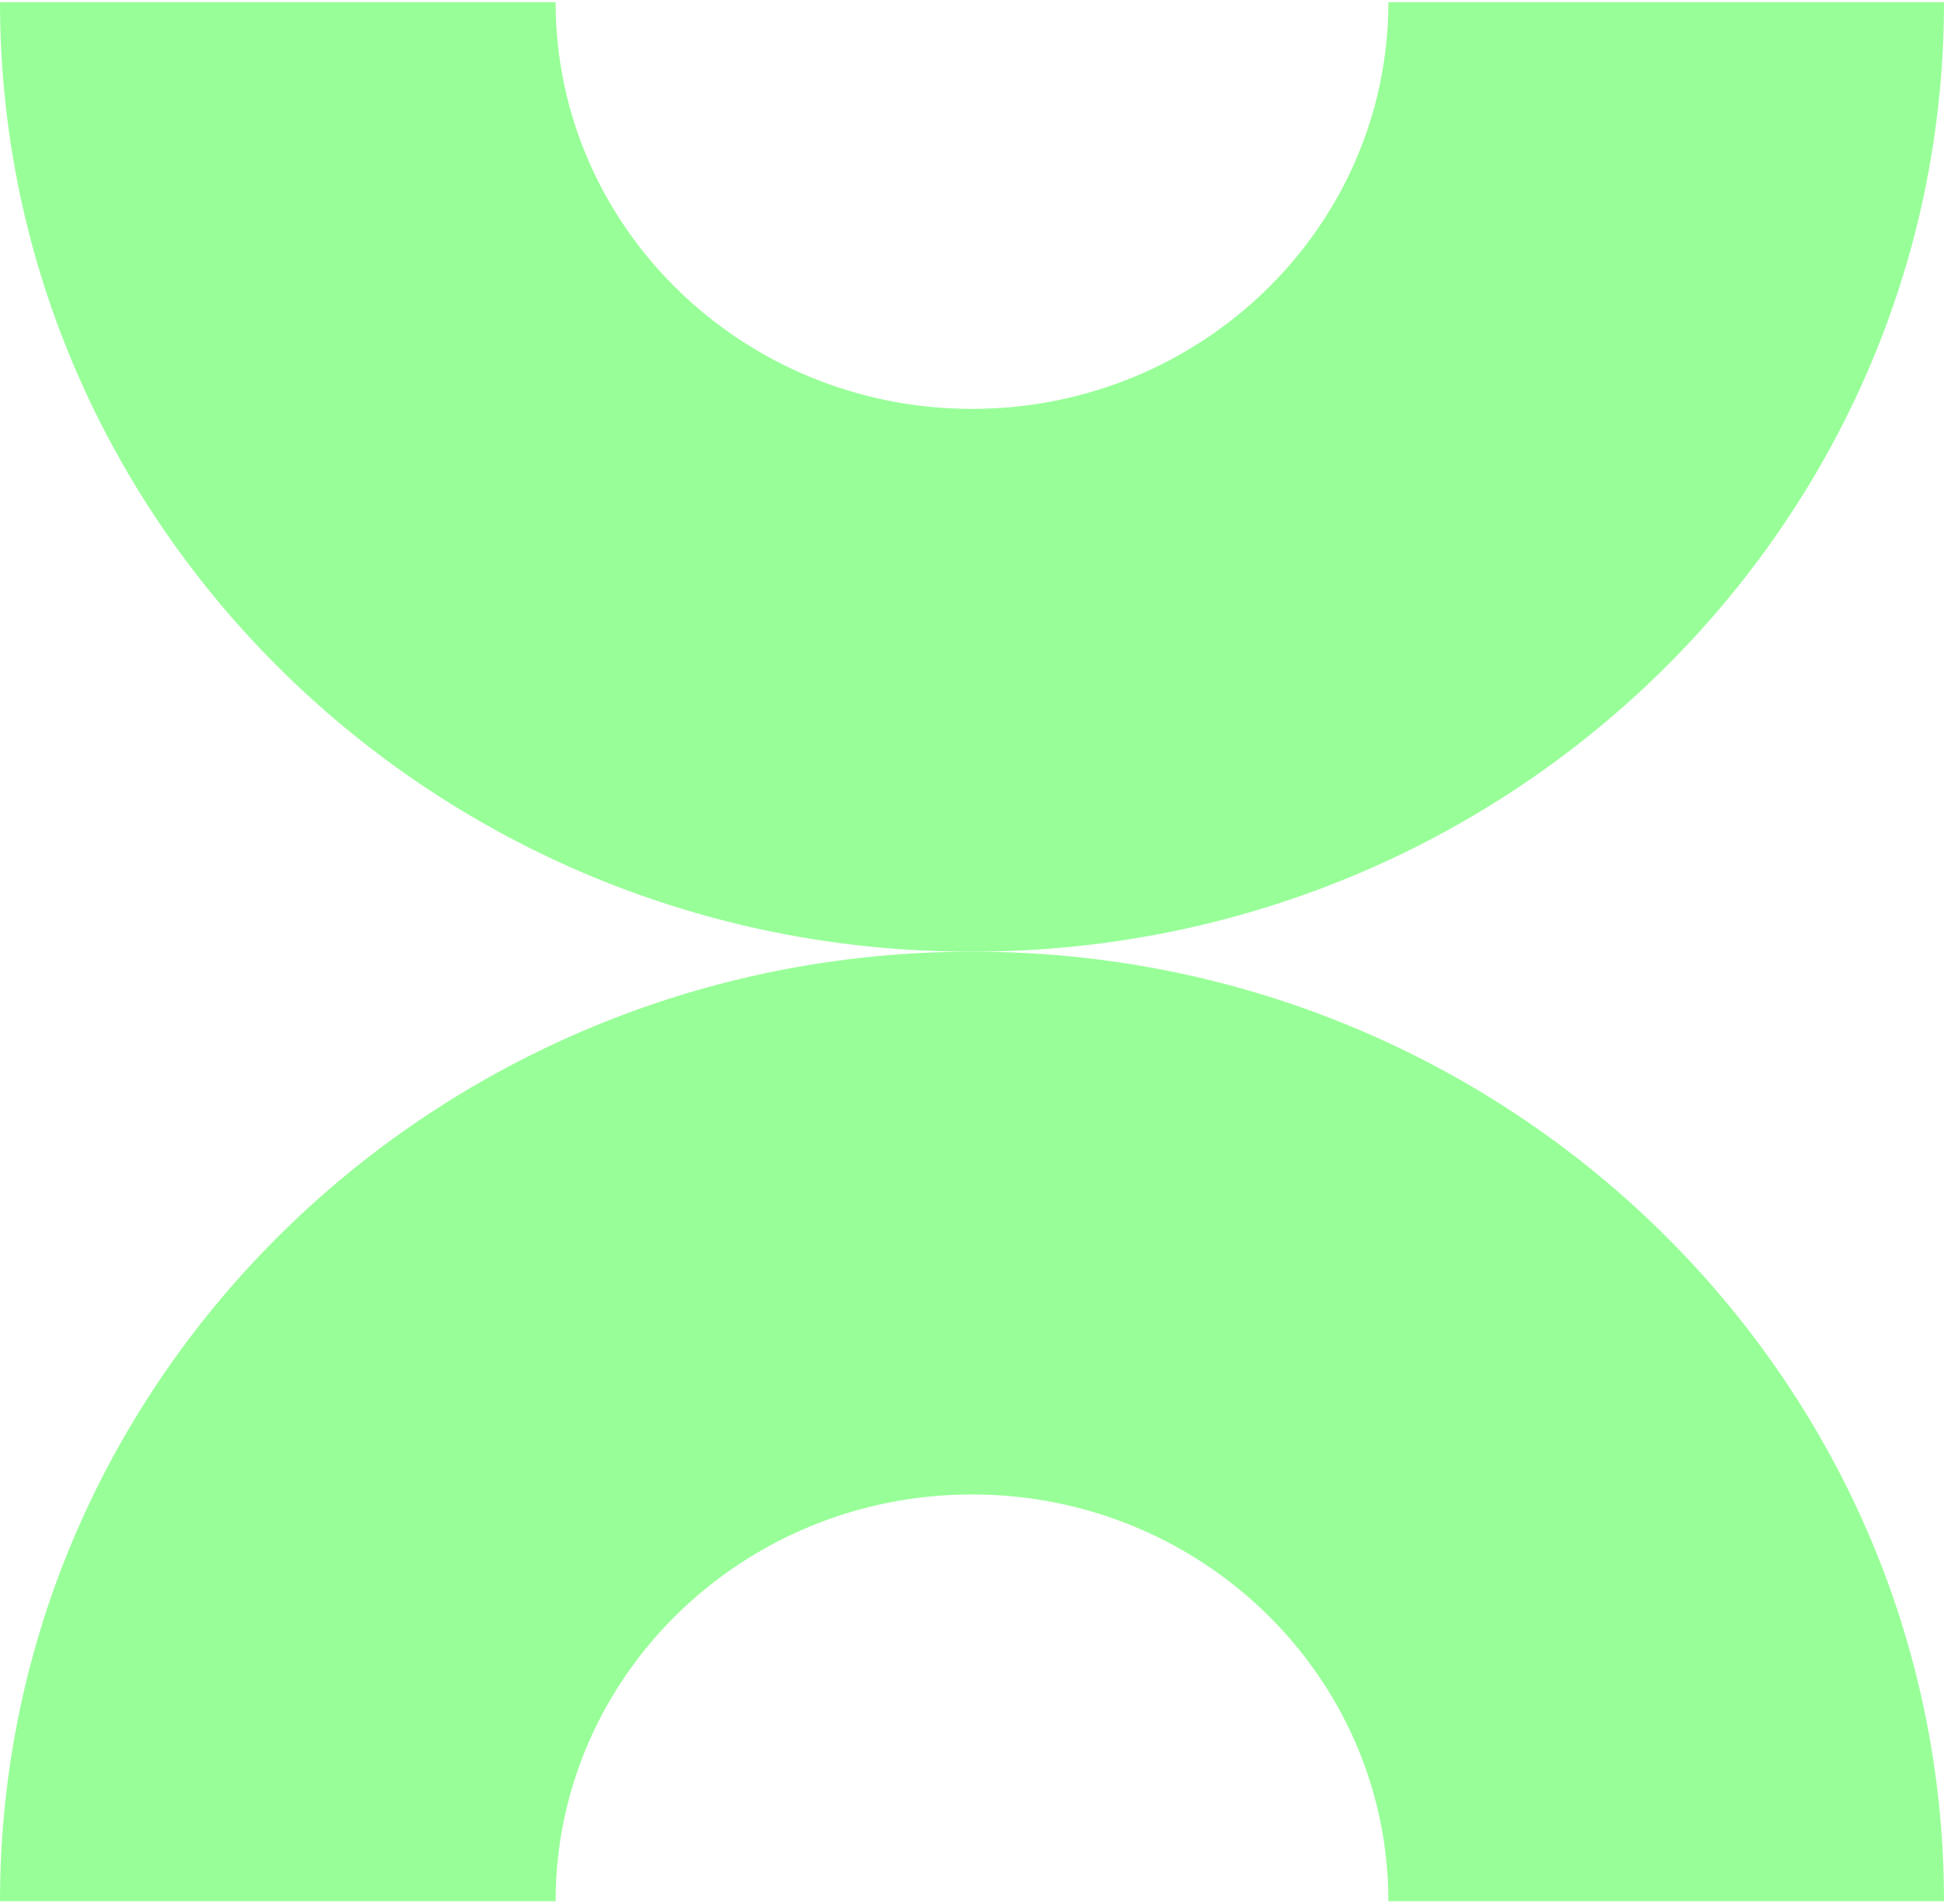 <svg width="628" height="615" viewBox="0 0 628 615" fill="none" xmlns="http://www.w3.org/2000/svg">
<path d="M-0 0.691L179.492 0.691C179.492 73.193 239.766 132.061 314 132.061L314 307.364C140.713 307.58 -0 169.935 -0 0.691Z" fill="#98FF98"/>
<path d="M314 307.364L314 482.668C239.766 482.668 179.492 541.535 179.492 614.037L-9.52601e-05 614.037C-0 444.793 140.713 307.364 314 307.364Z" fill="#98FF98"/>
<path d="M628 614.037L448.508 614.037C448.508 541.535 388.234 482.668 314 482.668L314 307.365C487.287 307.148 628 444.794 628 614.037Z" fill="#98FF98"/>
<path d="M314 307.364L314 132.061C388.234 132.061 448.508 73.194 448.508 0.692L628 0.692C628 169.935 487.287 307.364 314 307.364Z" fill="#98FF98"/>
</svg>
